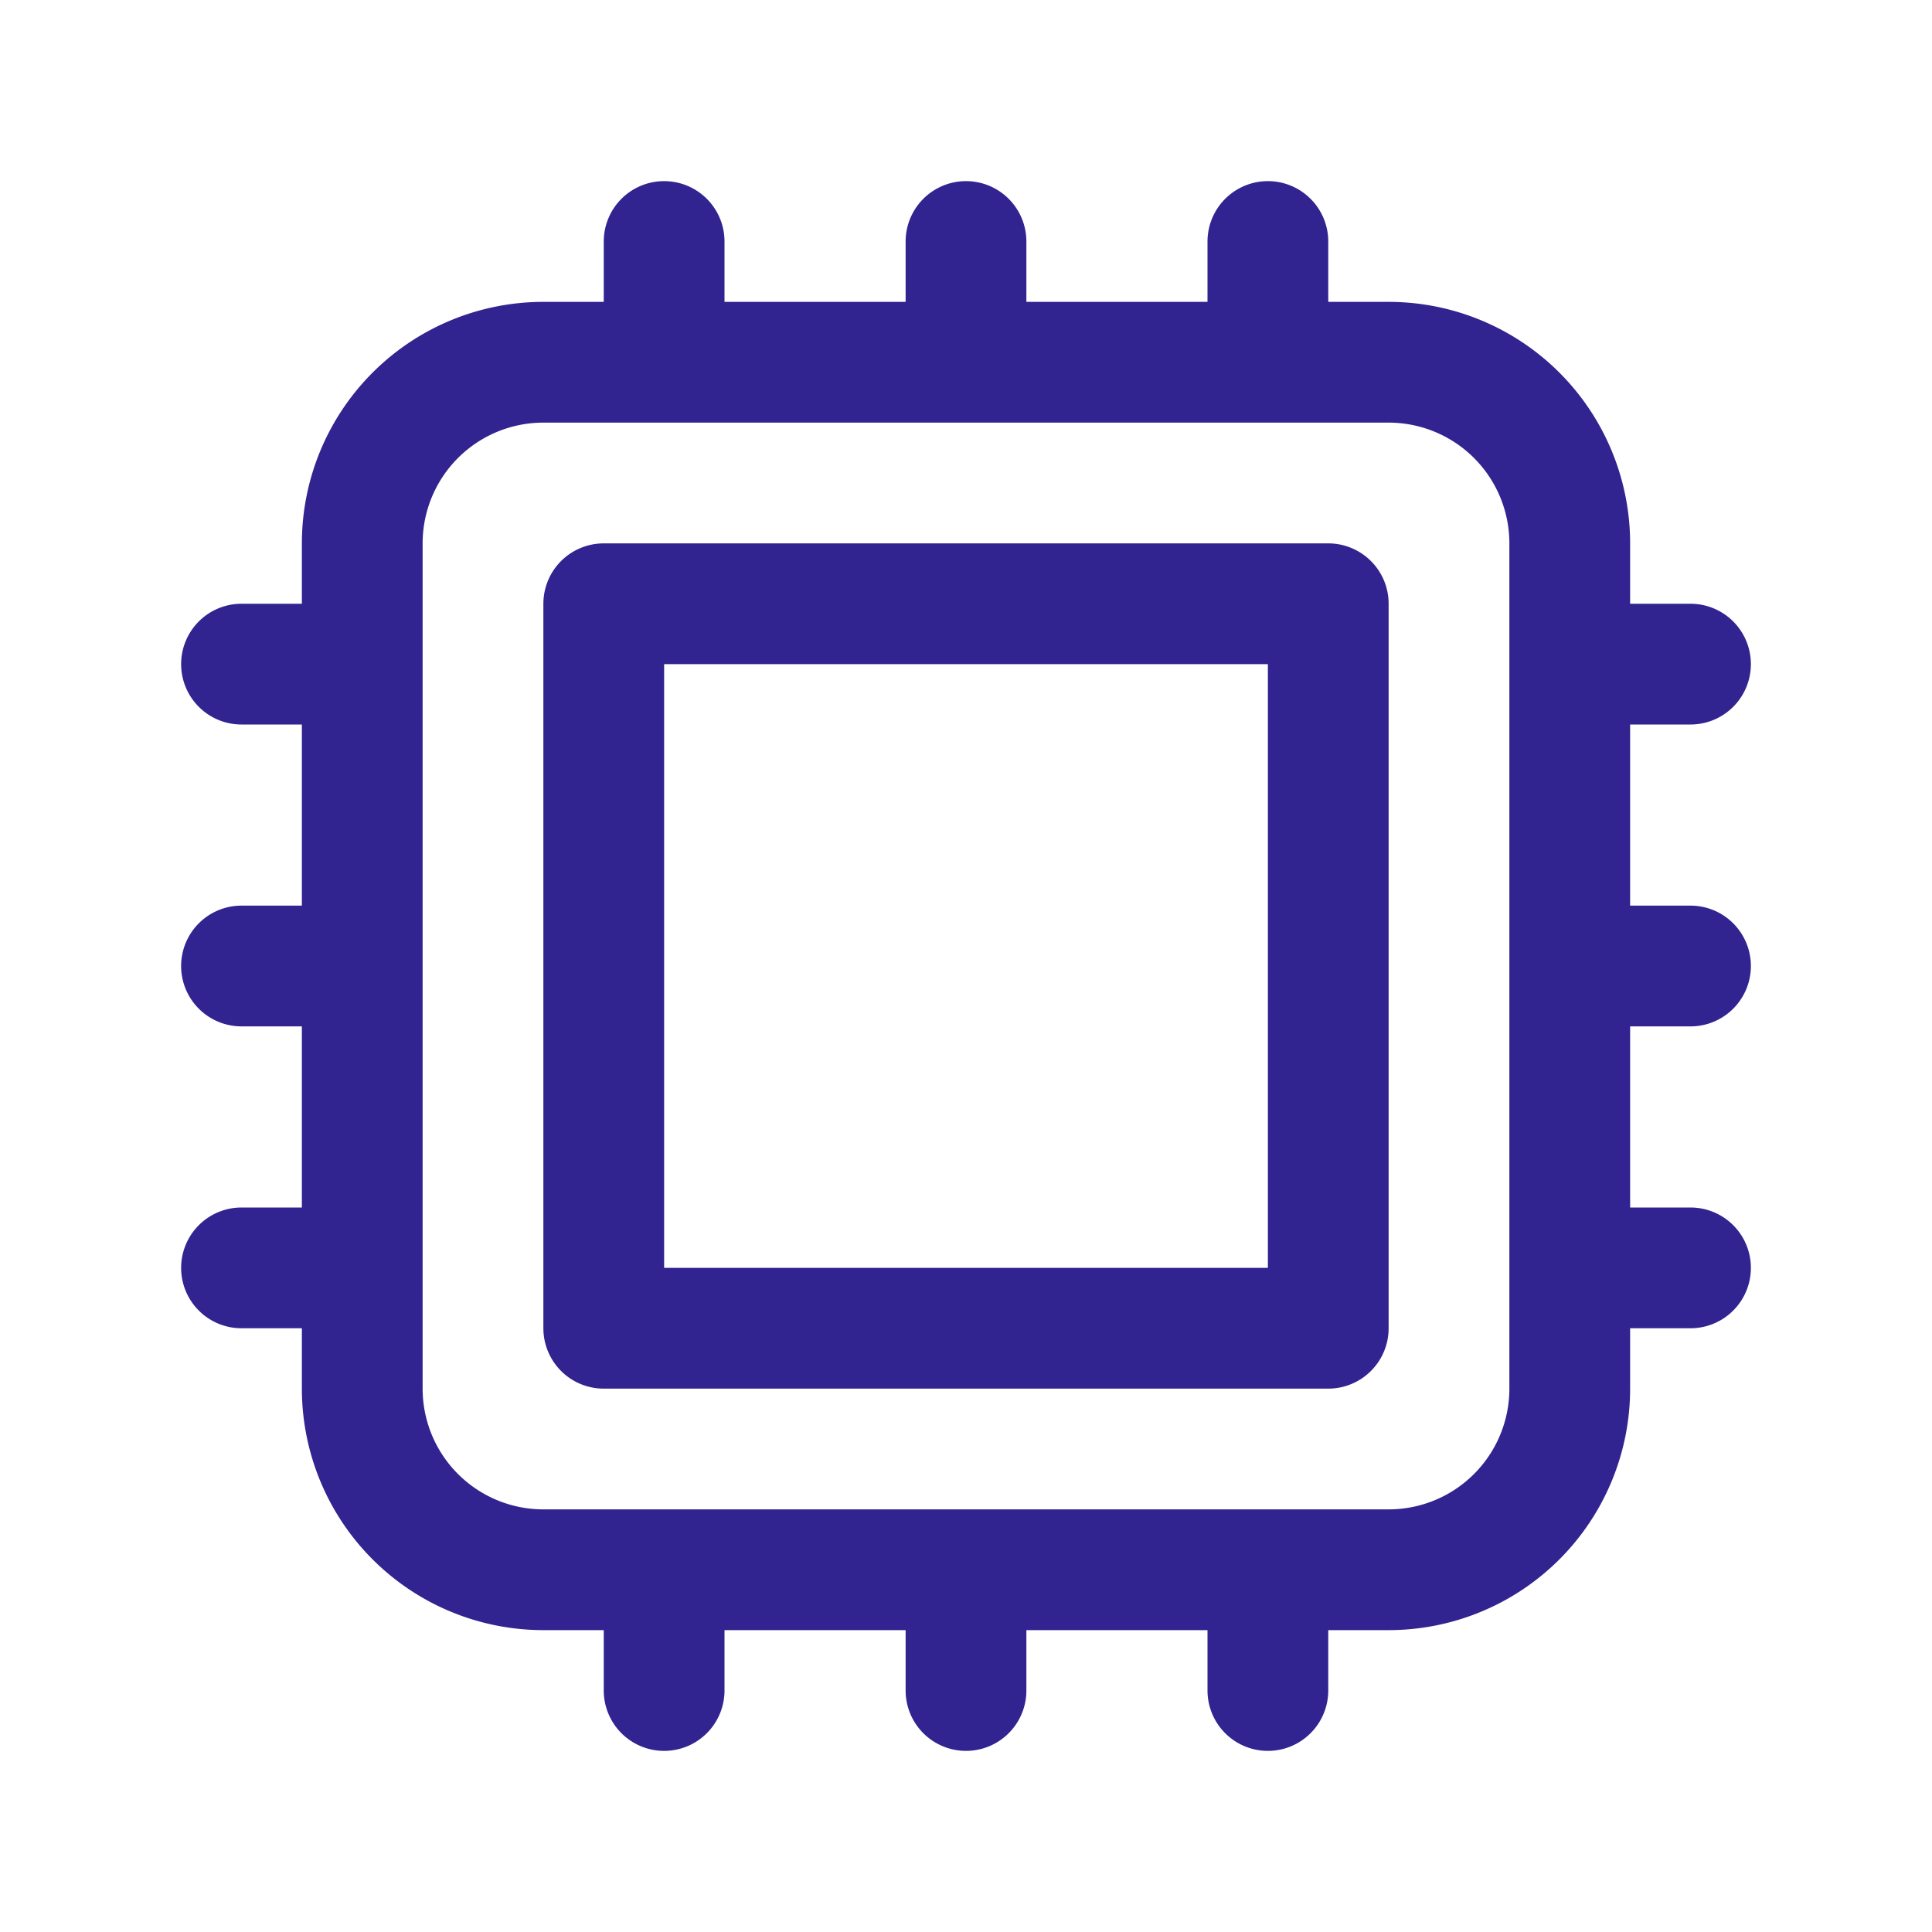 <svg xmlns="http://www.w3.org/2000/svg" viewBox="0 0 40 40" fill="none">
  <path stroke="#312390" stroke-linecap="round" stroke-linejoin="round" stroke-width="2.5" d="M13.75 5v2.5M7.5 13.75H5m30 0h-2.5M7.5 20H5m30 0h-2.5m-25 6.25H5m30 0h-2.5M13.75 32.5V35M20 5v2.5m0 25V35m6.25-30v2.5m0 25V35m-15-2.5h17.5a3.75 3.75 0 003.75-3.75v-17.5a3.75 3.75 0 00-3.75-3.75h-17.5a3.75 3.75 0 00-3.75 3.75v17.5a3.75 3.75 0 003.75 3.75zm1.25-20h15v15h-15v-15z"/>
</svg>